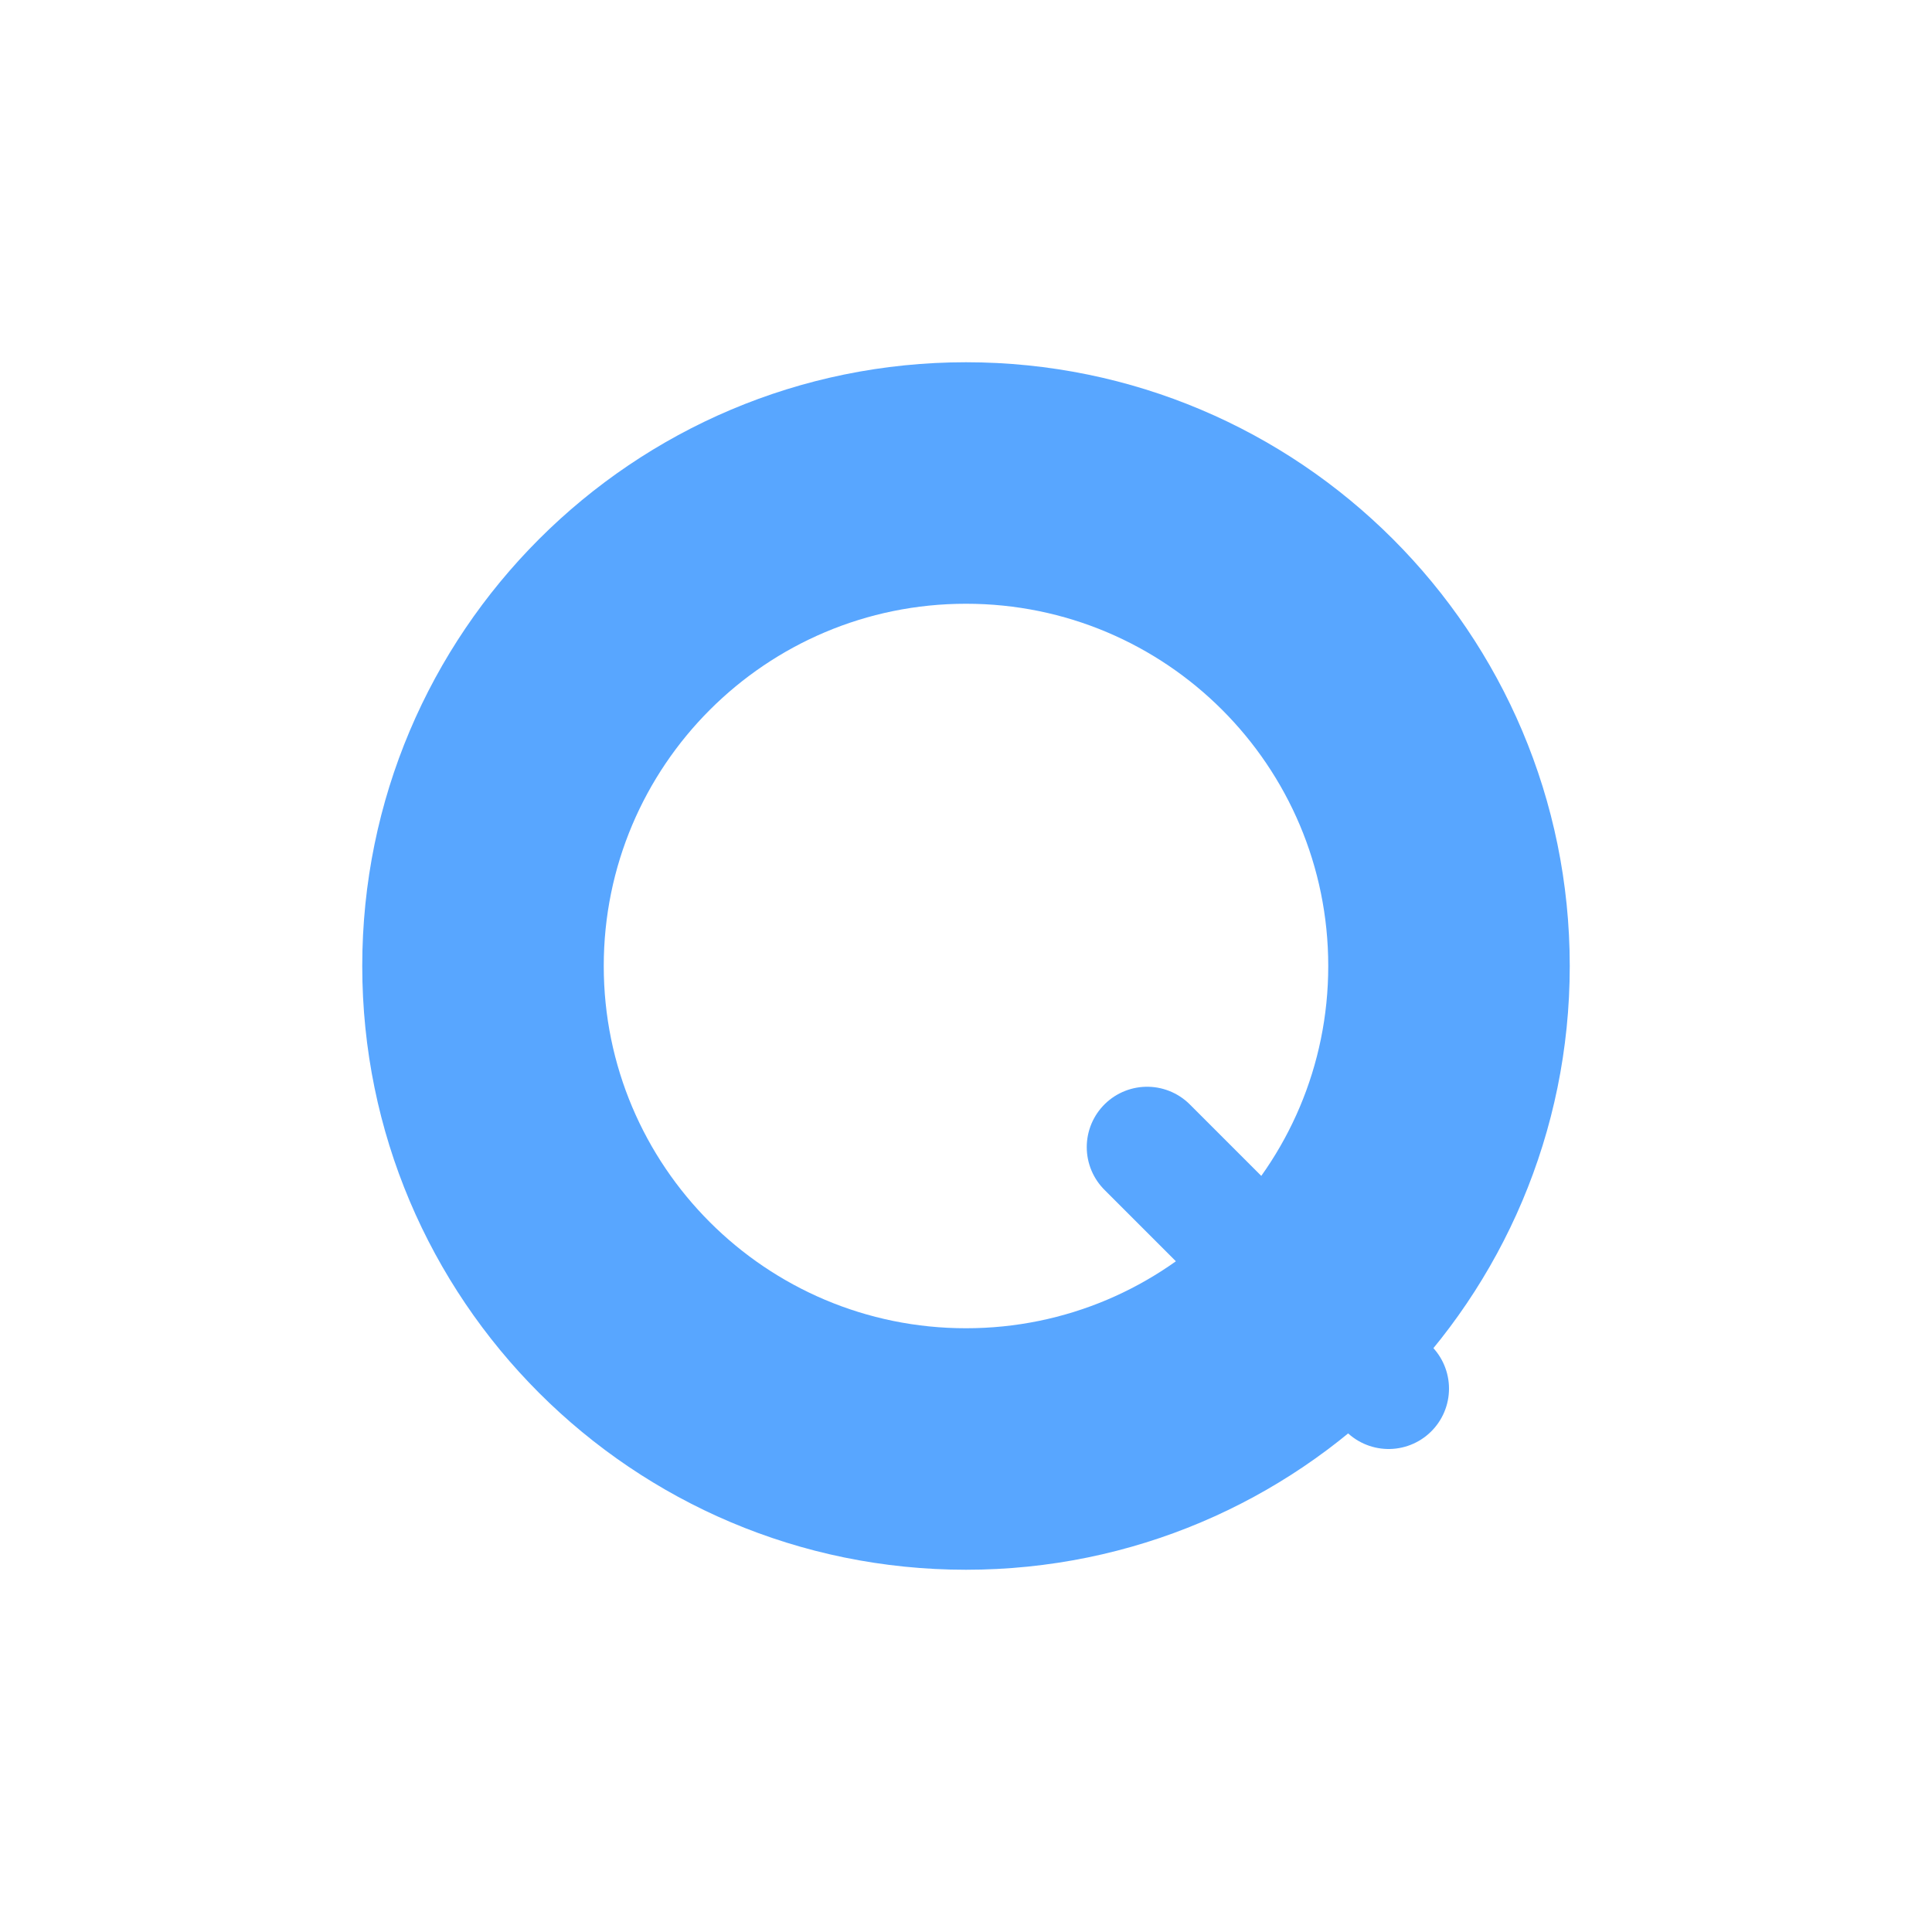<svg xmlns="http://www.w3.org/2000/svg" width="32" height="32" viewBox="0 0 32 32">
  <!-- 背景 -->
<!--  <rect width="32" height="32" rx="4" fill="#0d1117"/>-->
  
  <!-- 字母O -->
  <path d="M16 6C10.477 6 6 10.477 6 16C6 21.523 10.477 26 16 26C21.523 26 26 21.523 26 16C26 10.477 21.523 6 16 6ZM16 22C12.686 22 10 19.314 10 16C10 12.686 12.686 10 16 10C19.314 10 22 12.686 22 16C22 19.314 19.314 22 16 22Z" fill="#58a6ff"/>
  
  <!-- 字母Q -->
  <path d="M19 19L23 23" stroke="#58a6ff" stroke-width="2" stroke-linecap="round"/>
</svg>